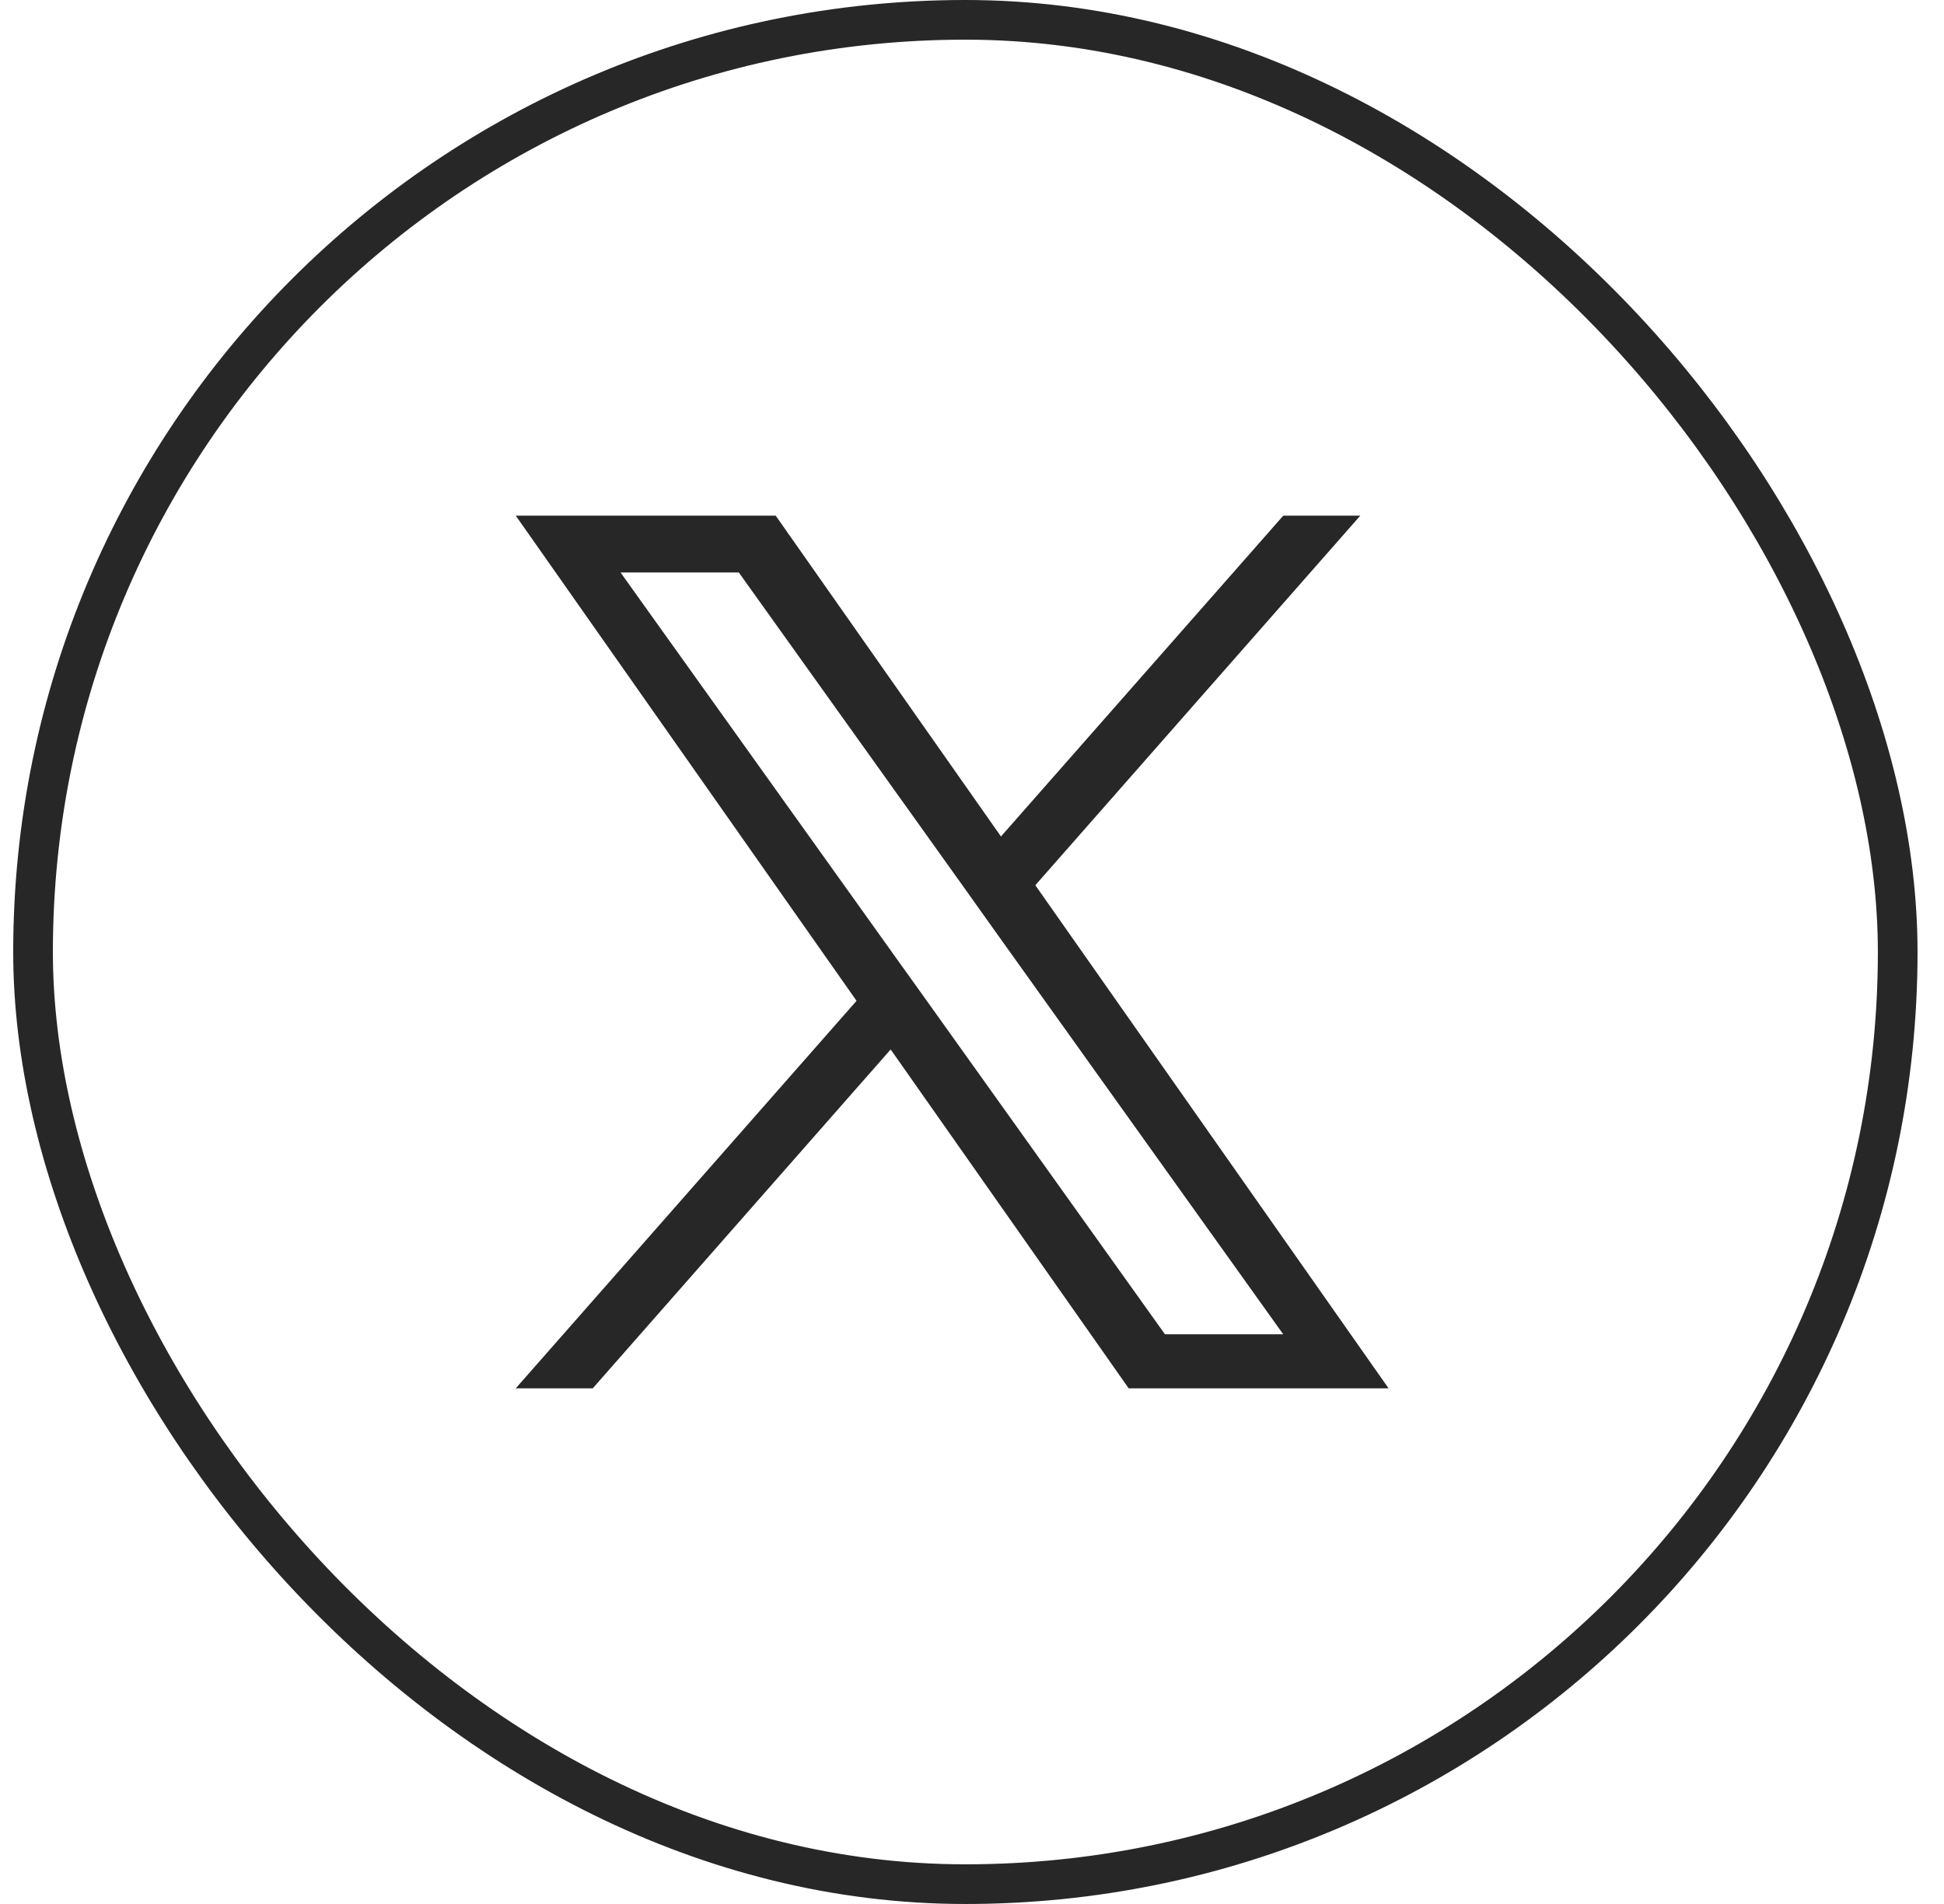 <svg width="49" height="48" viewBox="0 0 49 48" fill="none" xmlns="http://www.w3.org/2000/svg">
<rect x="0.833" y="0.5" width="47" height="47" rx="23.5" stroke="#272727"/>
<path d="M26.096 22.317L34.287 13H32.346L25.23 21.088L19.552 13H13L21.59 25.231L13 35H14.941L22.45 26.457L28.449 35H35L26.096 22.317ZM23.437 25.338L22.565 24.12L15.641 14.432H18.622L24.212 22.253L25.08 23.472L32.345 33.638H29.364L23.437 25.338Z" fill="#272727"/>
</svg>
